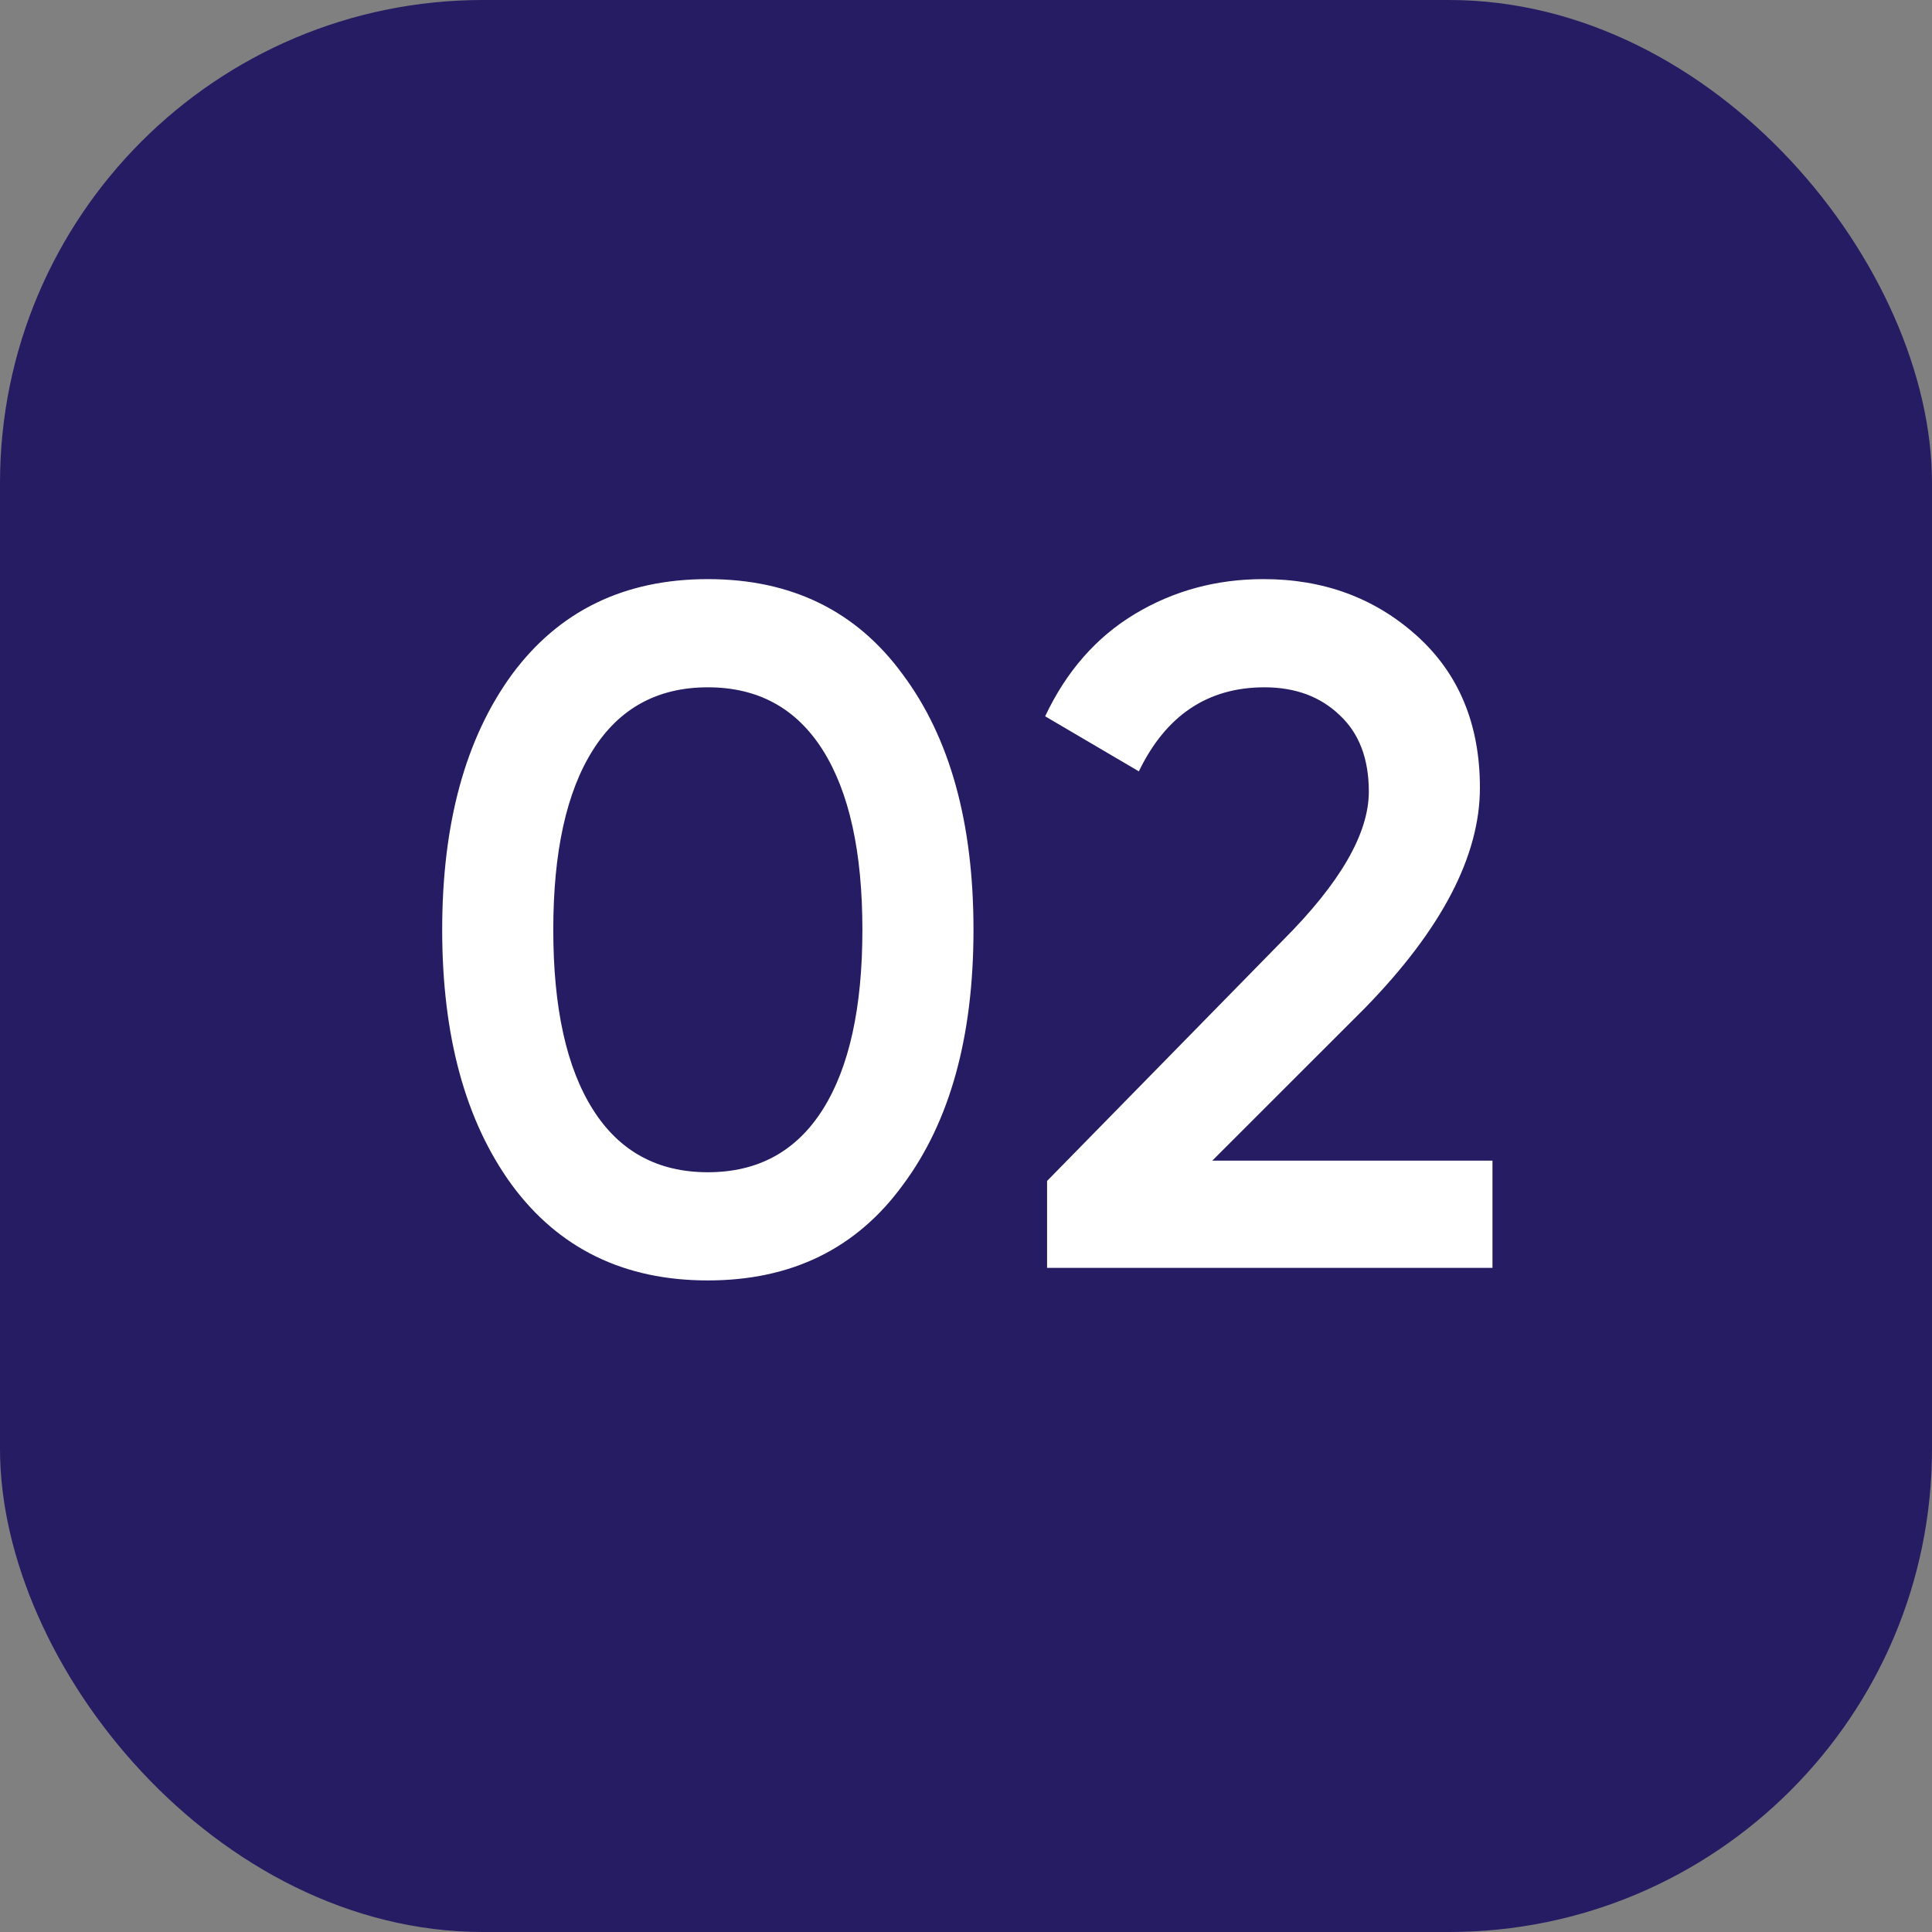 <?xml version="1.0" encoding="UTF-8"?> <svg xmlns="http://www.w3.org/2000/svg" width="32" height="32" viewBox="0 0 32 32" fill="none"><rect x="0" y="0" width="32" height="32" fill="#808080" stroke="none"/> <rect width="32" height="32" rx="8" fill="#261C64"></rect> <path d="M14.956 19.624C14.188 20.68 13.11 21.208 11.724 21.208C10.337 21.208 9.254 20.68 8.476 19.624C7.708 18.568 7.324 17.16 7.324 15.4C7.324 13.64 7.708 12.232 8.476 11.176C9.254 10.12 10.337 9.592 11.724 9.592C13.11 9.592 14.188 10.12 14.956 11.176C15.734 12.221 16.124 13.629 16.124 15.4C16.124 17.171 15.734 18.579 14.956 19.624ZM11.724 19.416C12.556 19.416 13.19 19.069 13.628 18.376C14.065 17.683 14.284 16.691 14.284 15.4C14.284 14.109 14.065 13.117 13.628 12.424C13.19 11.731 12.556 11.384 11.724 11.384C10.892 11.384 10.257 11.731 9.82 12.424C9.382 13.117 9.164 14.109 9.164 15.4C9.164 16.691 9.382 17.683 9.82 18.376C10.257 19.069 10.892 19.416 11.724 19.416ZM17.343 21V19.56L21.247 15.576C22.197 14.627 22.672 13.805 22.672 13.112C22.672 12.568 22.512 12.147 22.192 11.848C21.872 11.539 21.456 11.384 20.944 11.384C20.005 11.384 19.311 11.848 18.863 12.776L17.311 11.864C17.663 11.117 18.16 10.552 18.799 10.168C19.439 9.784 20.149 9.592 20.927 9.592C21.919 9.592 22.762 9.901 23.456 10.52C24.16 11.149 24.512 11.992 24.512 13.048C24.512 14.179 23.877 15.395 22.608 16.696L20.079 19.224H24.72V21H17.343Z" fill="white"></path> </svg> 
